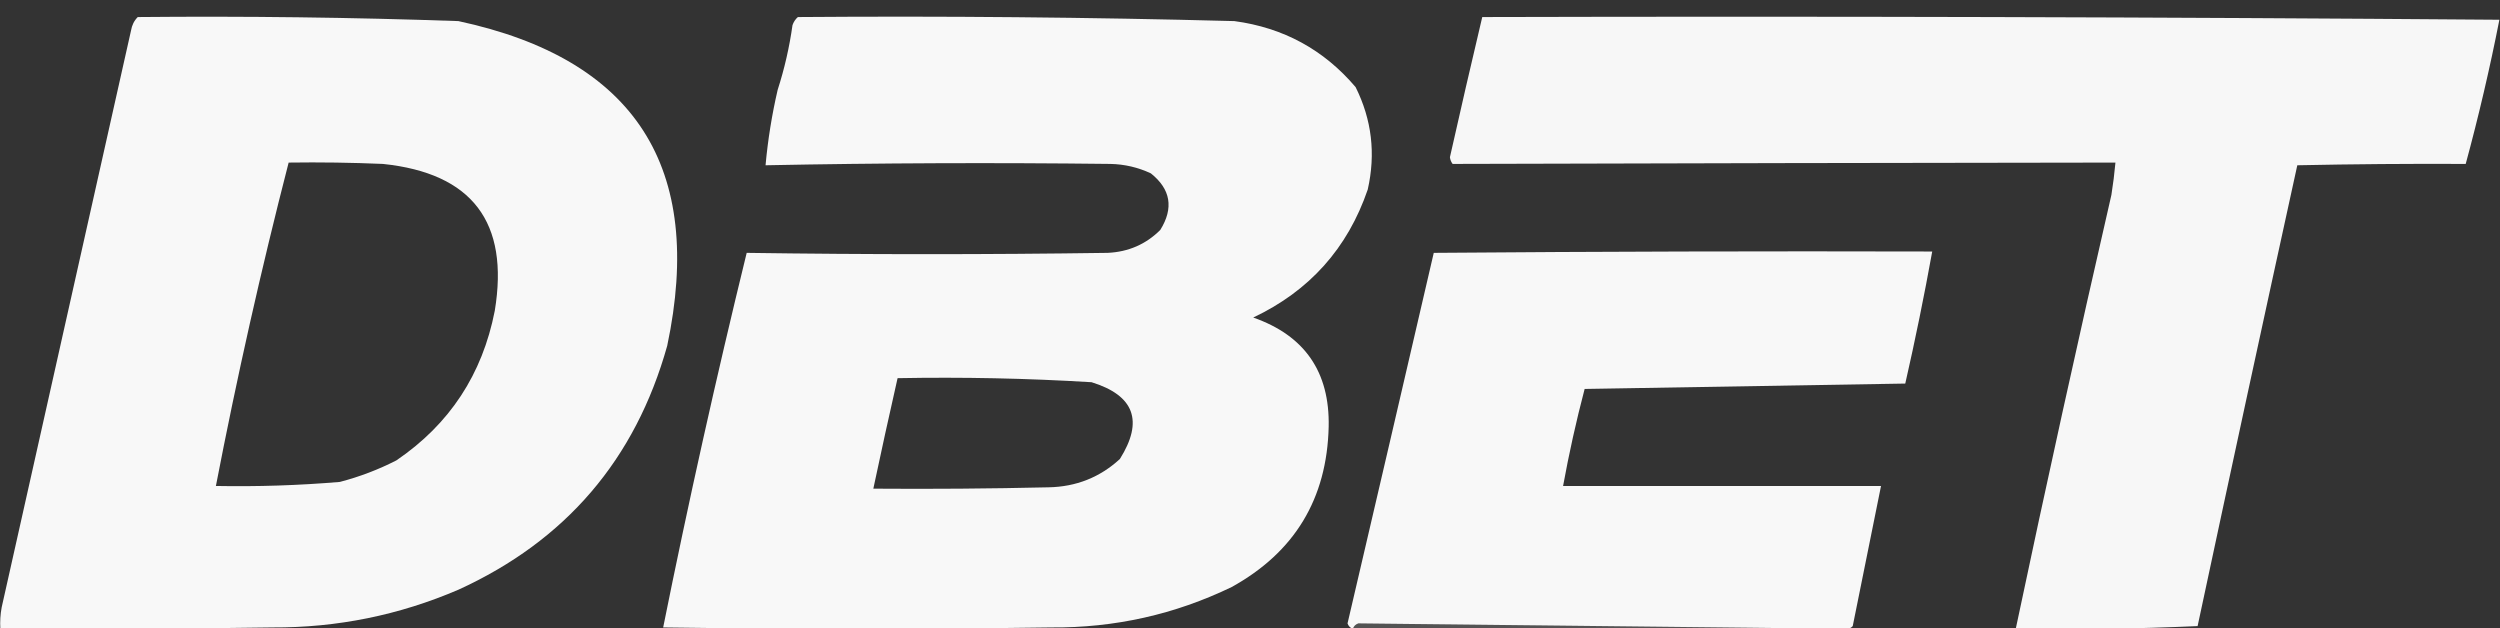 <svg width="1305" height="328" viewBox="0 0 1305 328" fill="none" xmlns="http://www.w3.org/2000/svg">
<rect x="0" y="0" width="1305" height="328" fill="#333333" stroke="none"/>
<g clip-path="url(#clip0_122_718)">
<path opacity="0.965" fill-rule="evenodd" clip-rule="evenodd" d="M71.911 8.903C127.723 8.367 183.513 9.07 239.281 11.013C331.654 30.83 367.987 87.334 348.281 180.525C331.658 239.823 295.325 282.26 239.281 307.834C208.327 321.119 175.978 327.685 142.234 327.529C94.886 328.232 47.535 328.467 0.182 328.232C-0.049 324.452 0.185 320.7 0.885 316.978C23.387 216.65 45.89 116.303 68.395 15.937C68.866 13.119 70.038 10.774 71.911 8.903ZM150.673 84.867C167.088 84.632 183.497 84.867 199.9 85.57C246.469 90.42 265.925 115.977 258.268 162.237C251.802 195.402 234.69 221.427 206.932 240.311C197.546 245.126 187.701 248.876 177.396 251.565C155.872 253.379 134.305 254.083 112.699 253.675C123.642 196.947 136.301 140.677 150.673 84.867Z" fill="#FEFEFE"/>
<path opacity="0.966" fill-rule="evenodd" clip-rule="evenodd" d="M416.495 8.903C492.465 8.302 568.414 9.006 644.342 11.013C669.936 14.448 691.033 25.937 707.633 45.478C716.082 62.431 718.192 80.25 713.962 98.934C703.477 129.588 683.552 151.862 654.188 165.754C681.05 175.158 694.178 194.149 693.569 222.727C692.698 260.343 675.82 288.243 642.936 306.427C613.278 320.756 581.867 327.79 548.703 327.529C481.192 328.467 413.682 328.467 346.172 327.529C359.287 262.364 373.82 197.186 389.772 131.992C452.537 132.901 515.358 132.901 578.238 131.992C589.043 131.482 598.185 127.495 605.665 120.035C612.766 108.616 611.126 98.769 600.742 90.493C594.079 87.372 587.047 85.73 579.645 85.57C519.213 84.848 459.204 85.082 399.618 86.273C400.821 73.009 402.931 59.88 405.947 46.885C409.498 35.861 412.076 24.608 413.682 13.123C414.304 11.38 415.242 9.973 416.495 8.903ZM468.534 197.405C502.351 196.772 536.106 197.476 569.8 199.516C592.127 206.421 597.05 219.785 584.568 239.607C574.134 249.189 561.711 254.112 547.296 254.378C516.827 255.082 486.353 255.317 455.876 255.082C459.969 235.783 464.188 216.557 468.534 197.405Z" fill="#FEFEFE"/>
<path opacity="0.964" fill-rule="evenodd" clip-rule="evenodd" d="M773.737 8.903C950.815 8.436 1127.8 8.904 1304.68 10.31C1299.73 35.521 1293.87 60.608 1287.1 85.57C1257.69 85.428 1228.39 85.663 1199.19 86.273C1181.62 166.418 1164.28 246.602 1147.15 326.825C1115.61 328.223 1083.97 328.692 1052.22 328.232C1068.18 252.642 1084.82 177.147 1102.15 101.747C1103.05 96.133 1103.75 90.506 1104.26 84.867C988.922 84.997 873.592 85.232 758.266 85.57C757.48 84.55 757.011 83.378 756.859 82.053C762.36 57.551 767.986 33.168 773.737 8.903Z" fill="#FEFEFE"/>
<path opacity="0.965" fill-rule="evenodd" clip-rule="evenodd" d="M963.61 328.232C878.932 327.289 794.076 326.351 709.04 325.418C707.603 325.918 706.664 326.856 706.227 328.232C704.851 327.794 703.913 326.856 703.414 325.418C718.482 260.942 733.484 196.467 748.421 131.992C835.152 131.289 921.883 131.054 1008.62 131.289C1004.45 154.383 999.76 177.361 994.552 200.219C938.762 201.157 882.973 202.094 827.183 203.032C822.782 219.782 819.032 236.663 815.931 253.675C871.252 253.675 926.574 253.675 981.894 253.675C976.977 278.041 972.054 302.425 967.126 326.825C966.182 327.883 965.011 328.353 963.61 328.232Z" fill="#FEFEFE"/>
<path opacity="0.162" fill-rule="evenodd" clip-rule="evenodd" d="M963.61 328.232C877.815 328.232 792.021 328.232 706.227 328.232C706.664 326.856 707.602 325.918 709.039 325.418C794.076 326.351 878.932 327.289 963.61 328.232Z" fill="#F8F8F8"/>
</g>
<defs>
<clipPath id="clip0_122_718">
<rect width="1305" height="328" fill="white"/>
</clipPath>
</defs>
</svg>
